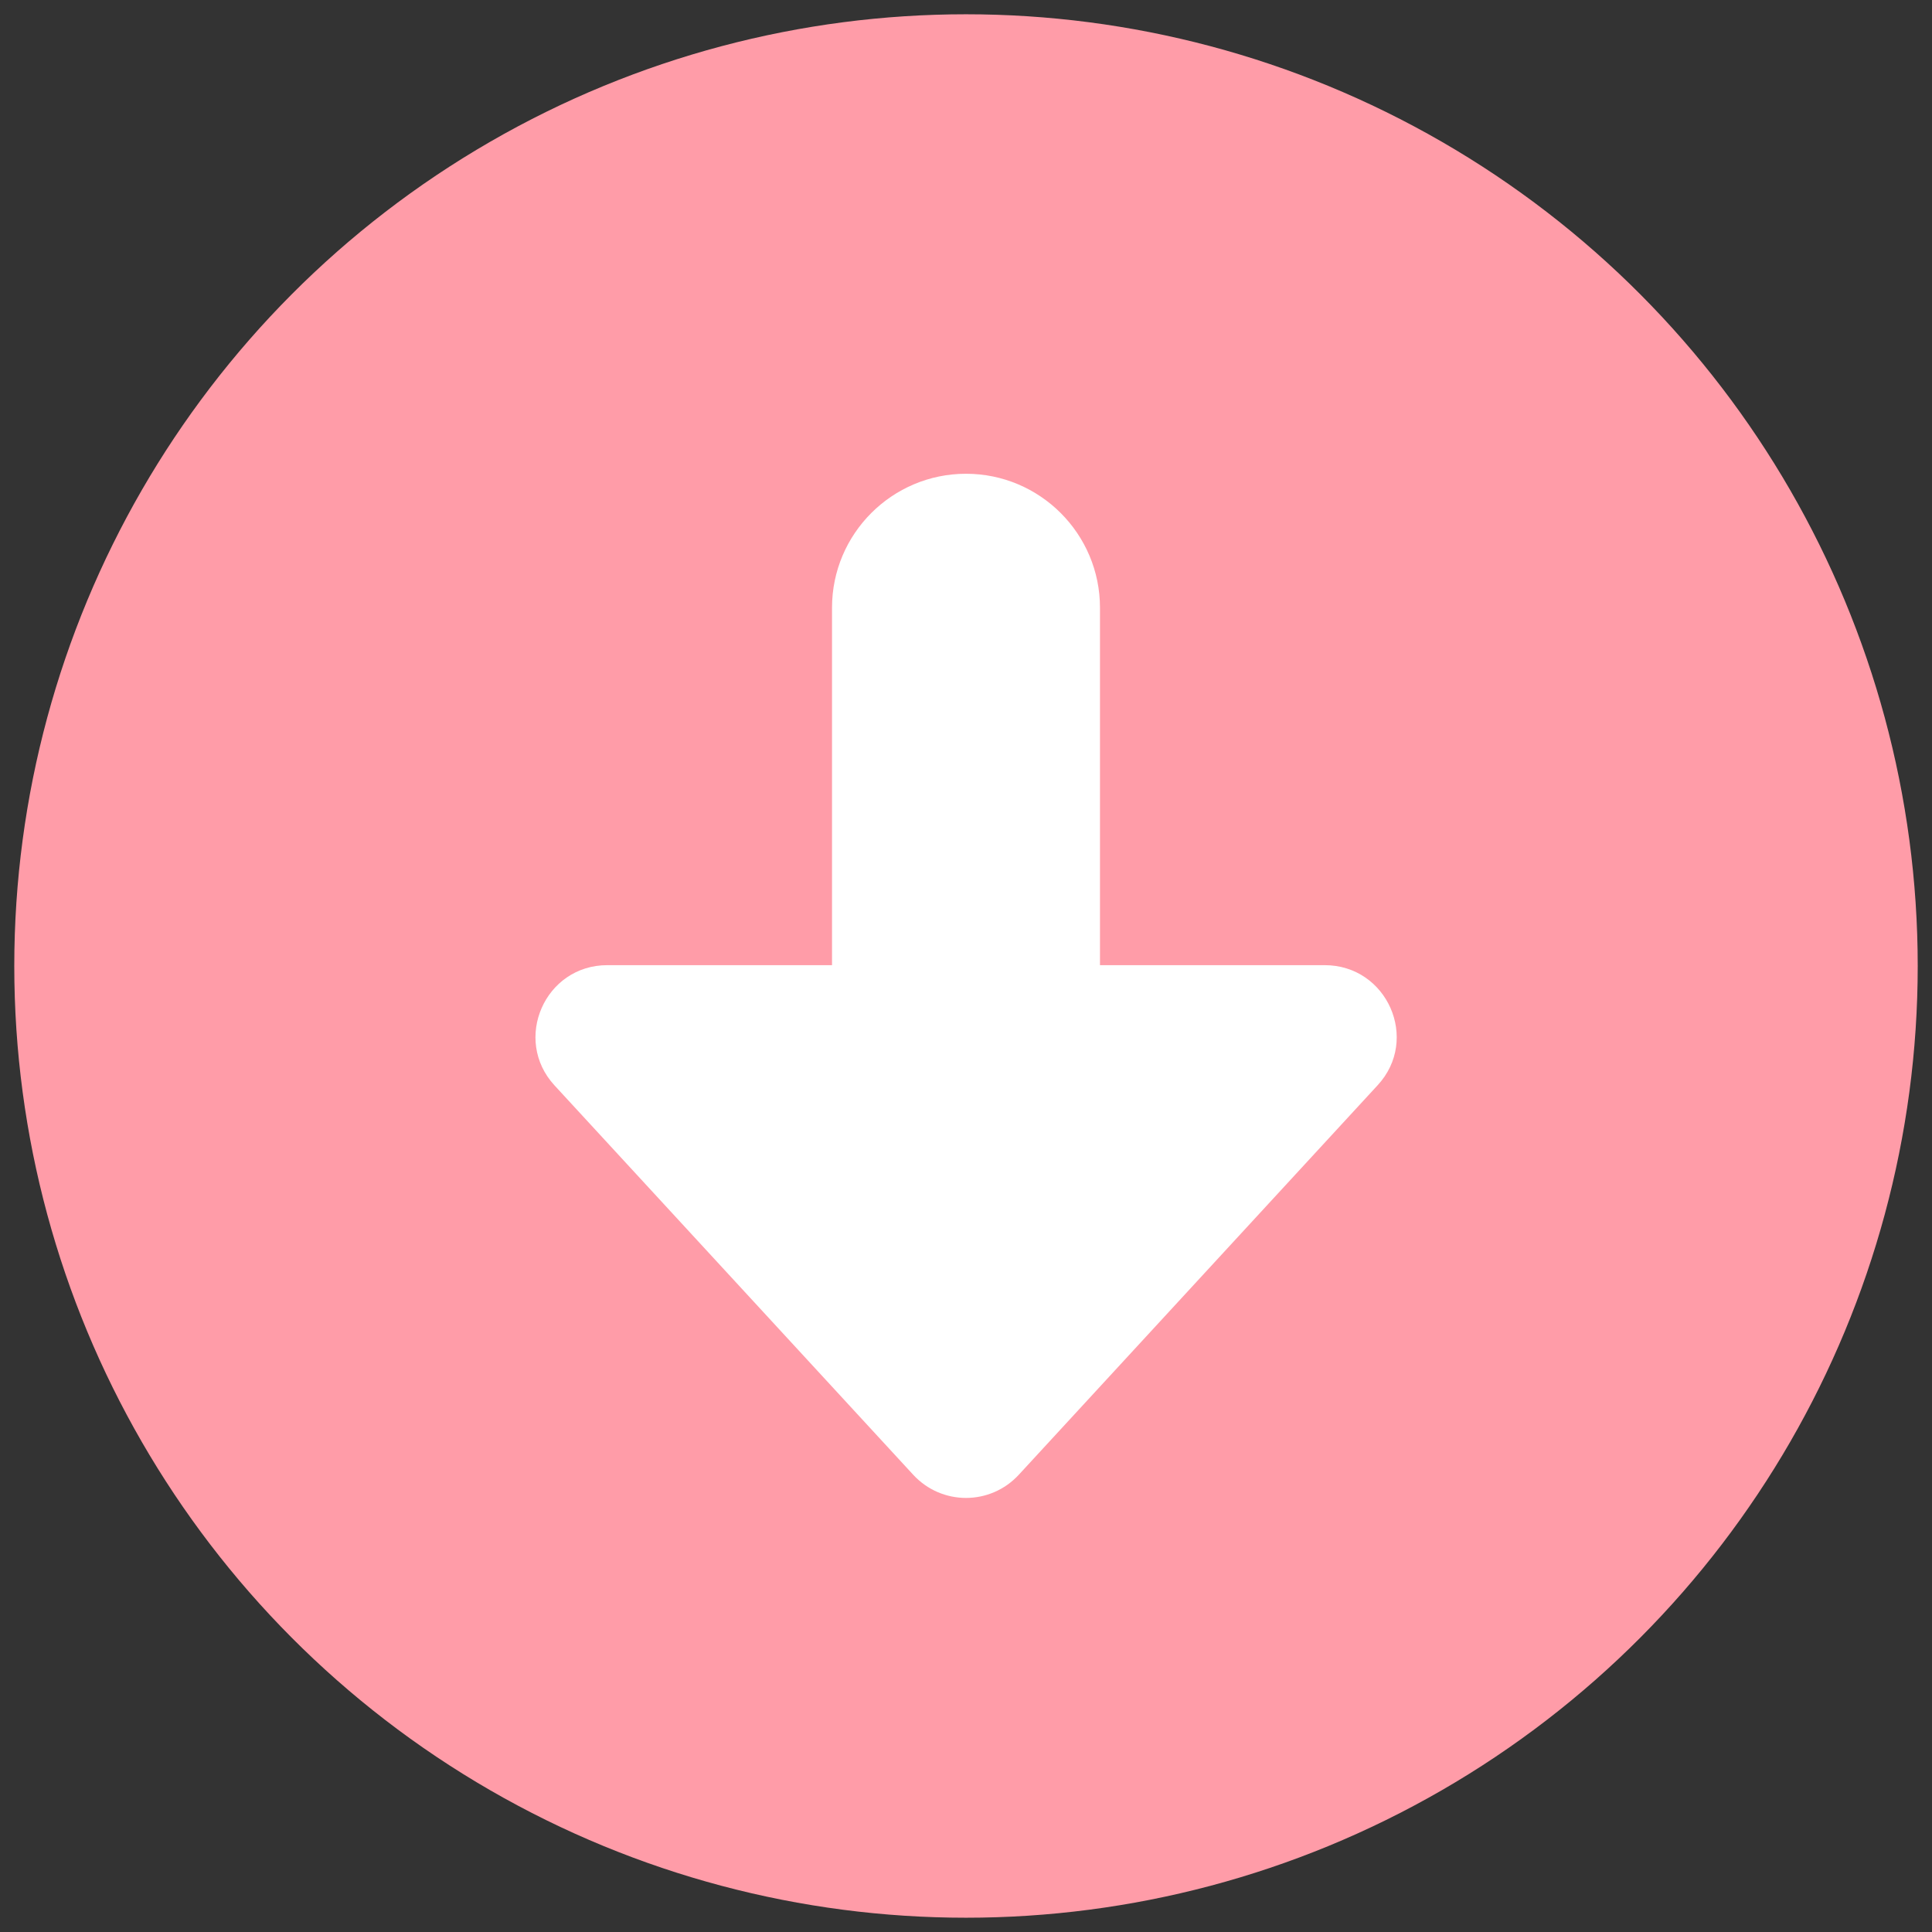 <svg xmlns="http://www.w3.org/2000/svg" width="46px" height="46px" viewBox="0 0 46 46">
<rect x="0" y="0" width="46" height="46" fill="#333333" stroke="none"/>
<style type="text/css">
	.st0{fill:#FF9CA8;}
	.st1{fill:#FFFFFF;}
</style>
<circle class="st0" cx="23" cy="23" r="22.66"/>
<path class="st1" d="M23,32.45L23,32.45c-1.76,0-3.19-1.43-3.19-3.19V14.47c0-1.76,1.43-3.19,3.19-3.19h0
	c1.76,0,3.19,1.43,3.19,3.19v14.79C26.19,31.02,24.76,32.45,23,32.45z"/>
<path class="st1" d="M24.26,35.11l8.54-9.27c1.01-1.09,0.23-2.86-1.26-2.86H14.46c-1.49,0-2.26,1.77-1.26,2.86l8.54,9.27
	C22.42,35.85,23.58,35.85,24.26,35.11z"/>
</svg>
